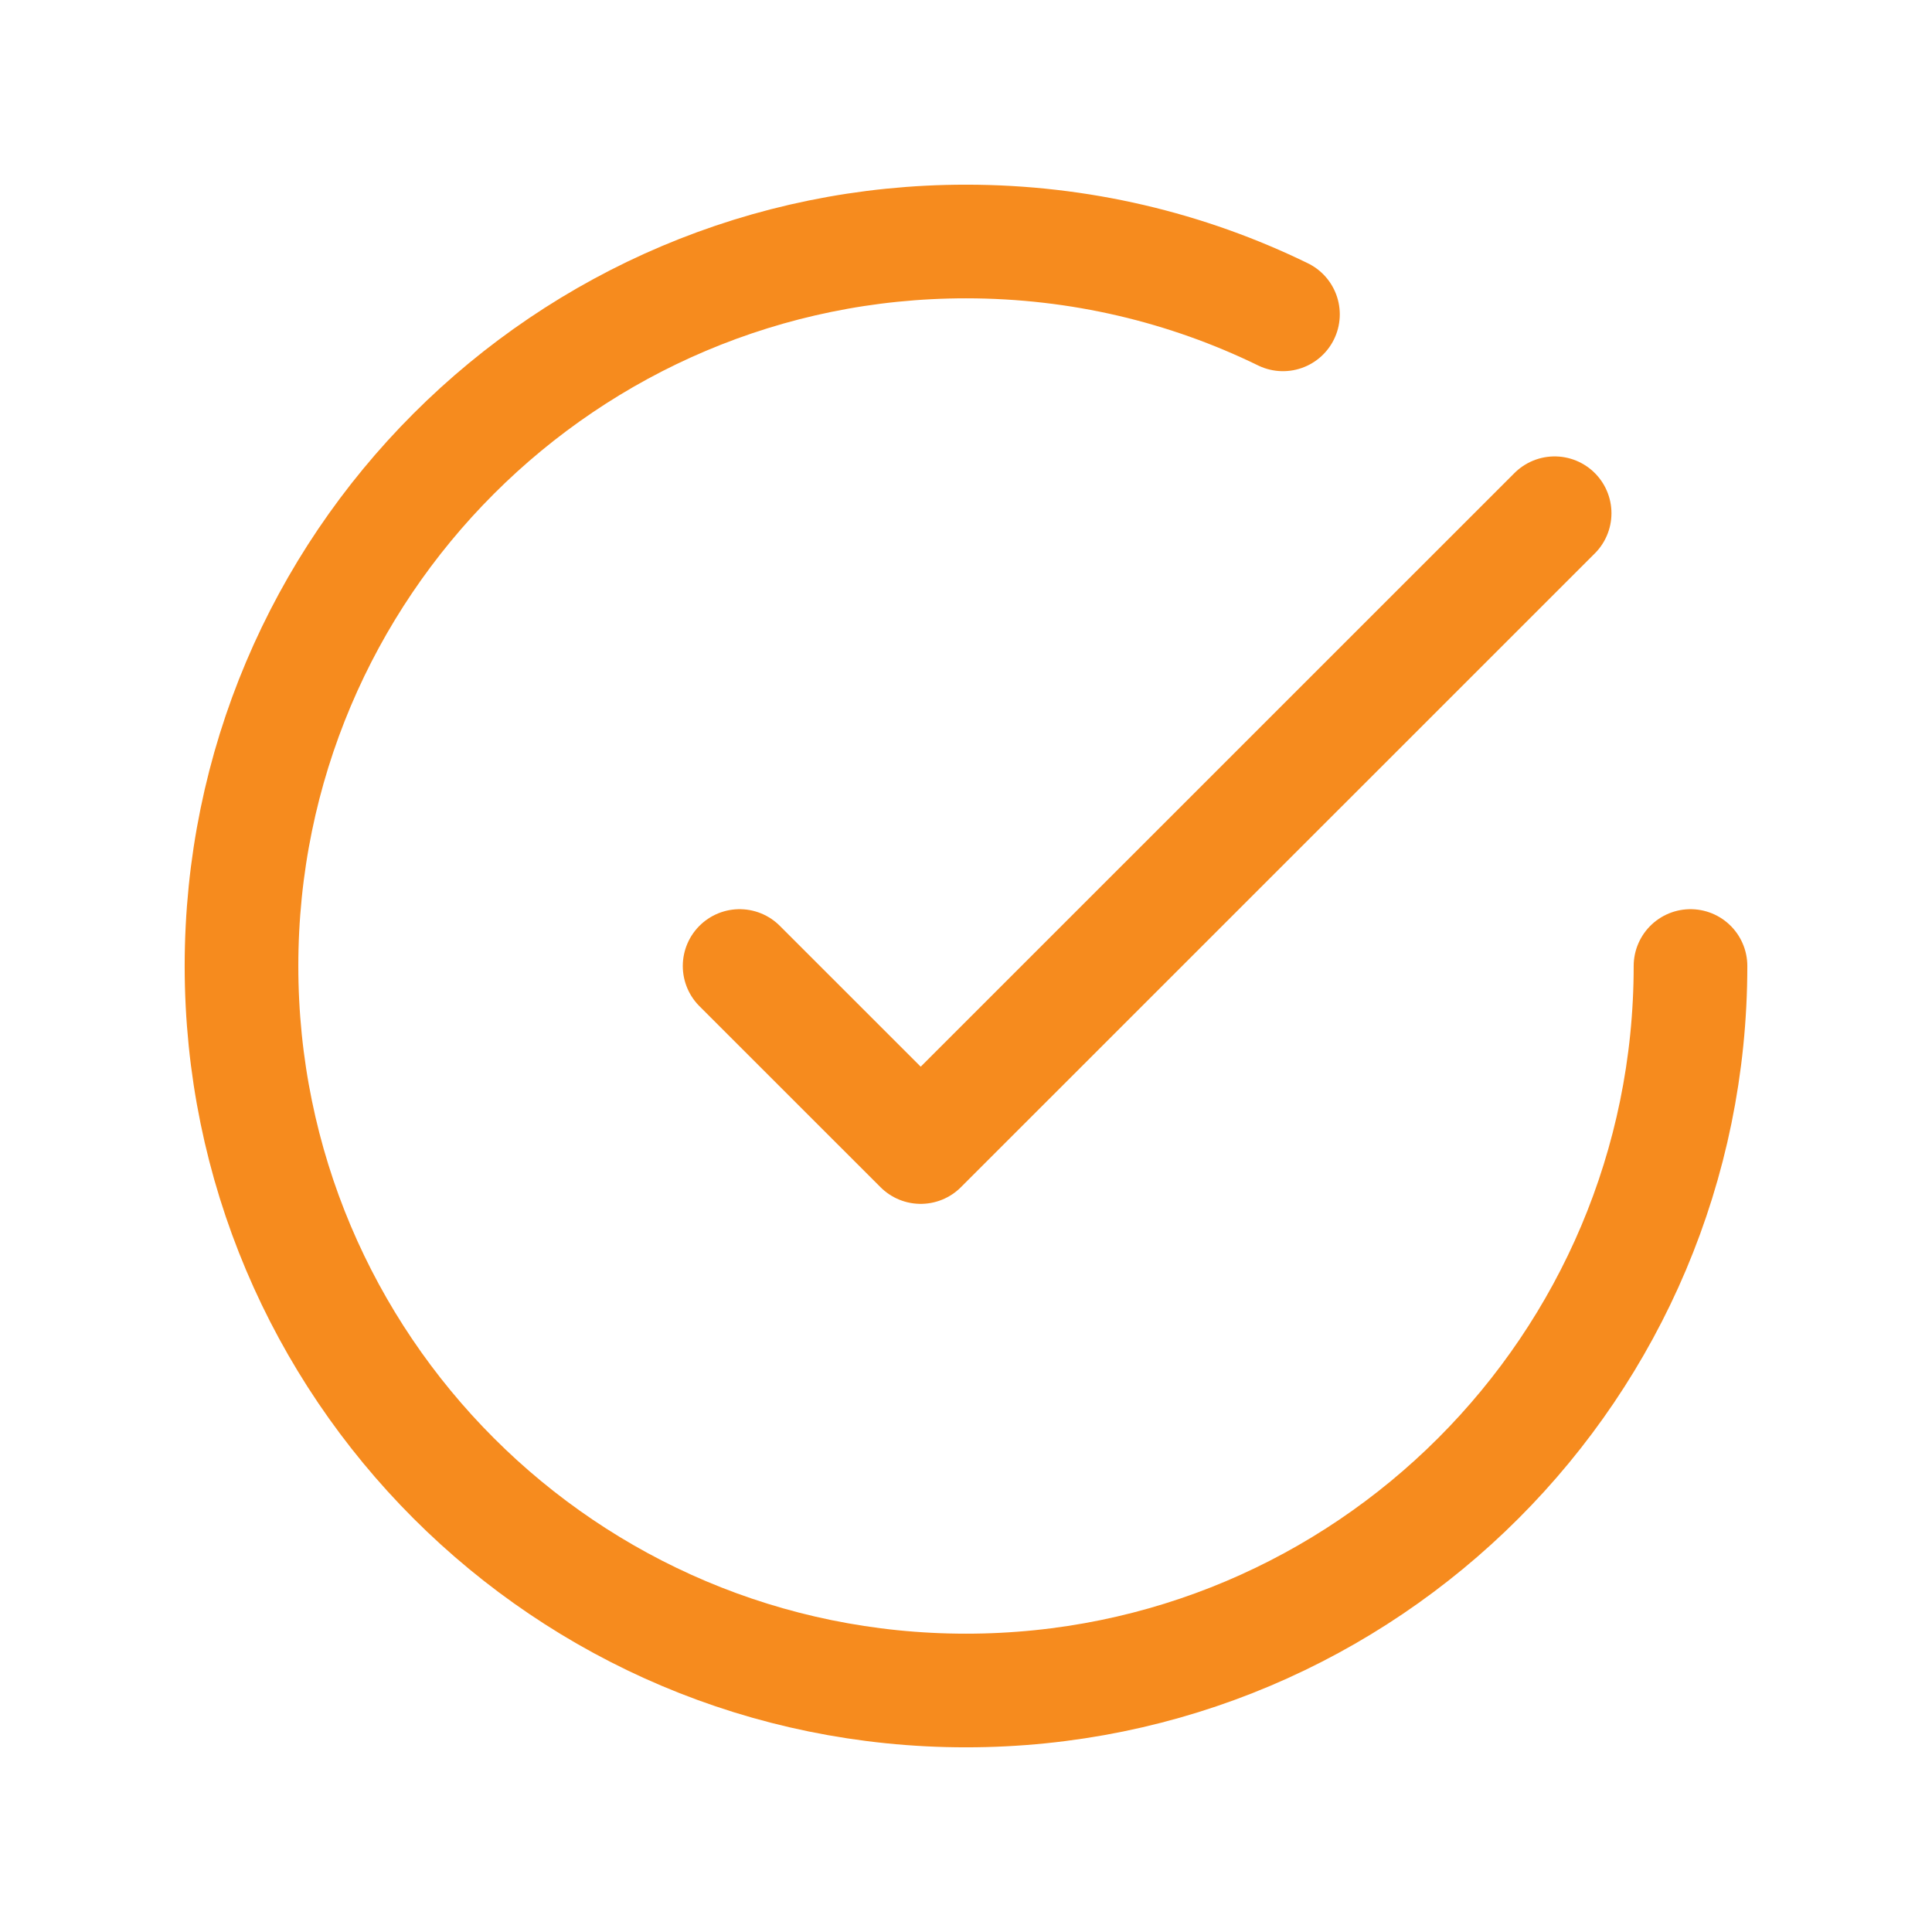 <svg width="34" height="34" fill="none" xmlns="http://www.w3.org/2000/svg"><path d="M29.75 17c0 7.042-5.708 12.75-12.75 12.75S4.25 24.042 4.25 17 9.958 4.25 17 4.25c2 0 3.893.46 5.578 1.282m4.781 3.5L16.203 20.186 13.016 17" stroke="#F68B1E" stroke-width="2" stroke-linecap="round" stroke-linejoin="round"/></svg>